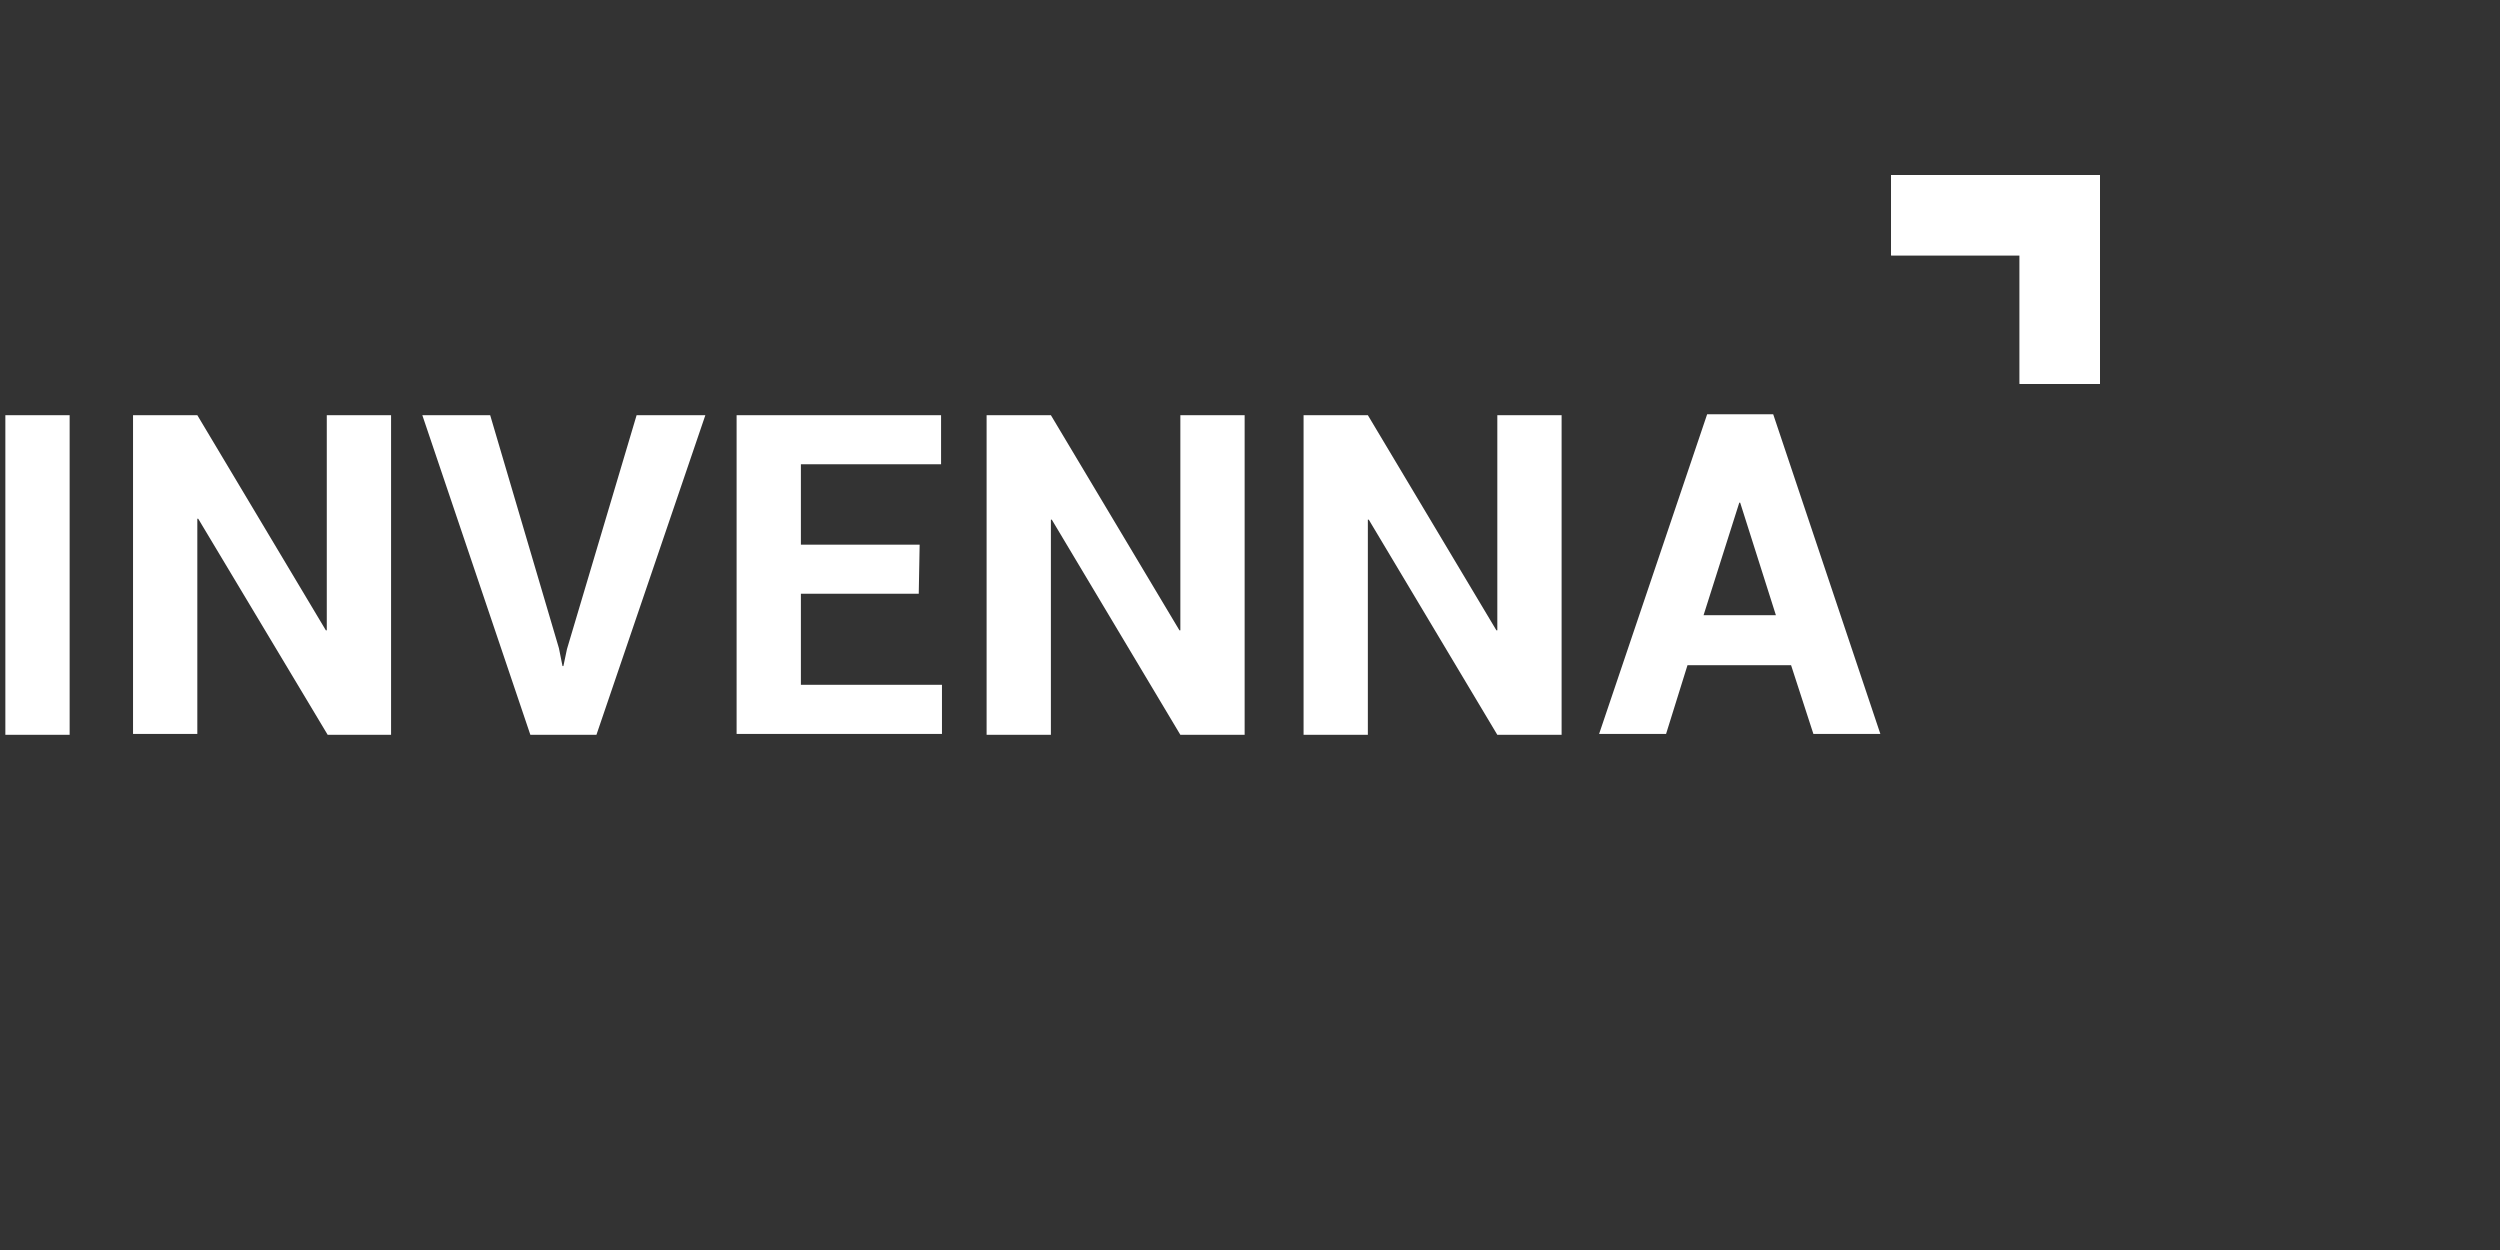 <?xml version="1.0" encoding="utf-8"?>
<!-- Generator: Adobe Illustrator 26.5.0, SVG Export Plug-In . SVG Version: 6.00 Build 0)  -->
<svg version="1.1" id="Layer_1" xmlns="http://www.w3.org/2000/svg" xmlns:xlink="http://www.w3.org/1999/xlink" x="0px" y="0px"
	 viewBox="0 0 280 140" style="enable-background:new 0 0 280 140;" xml:space="preserve">
<rect x="0" y="0" width="280" height="140" fill="#333333" stroke="none"/>
<style type="text/css">
	.st0{display:none;}
	.st1{display:inline;}
	.st2{fill:#7AC1D6;}
	.st3{display:inline;fill:#452459;}
	.st4{fill:#ECB324;}
	.st5{fill:#0B5B3F;}
	.st6{fill:#A8C415;}
	.st7{fill:#345E67;}
	.st8{fill:#D64141;}
	.st9{display:inline;fill:#115B3E;}
	.st10{fill:#DE6311;}
	.st11{fill:#3C6C79;}
	.st12{fill:#FFFFFF;}
</style>
<g id="Layer_1_00000103958634624837667440000015739646396433752216_" class="st0">
	<g class="st1">
		<path class="st2" d="M20.3,57.6c-0.8,1-2,2-3.6,2.7c-1.6,0.8-3.6,1.2-6.1,1.2c-3.1,0-5.7-1-7.6-2.9c-2-2-3-4.5-3-7.6v-5.4
			C0,42.5,1,40,2.9,38s4.4-2.9,7.4-2.9c3.1,0,5.6,0.7,7.2,2.2c1.7,1.5,2.5,3.5,2.4,6v0.1H15c0-1.4-0.4-2.4-1.2-3.2s-1.9-1.1-3.4-1.1
			c-1.6,0-2.9,0.6-3.8,1.8c-1,1.2-1.4,2.8-1.4,4.7V51c0,1.9,0.5,3.5,1.5,4.8c1,1.2,2.3,1.8,4,1.8c1.2,0,2.2-0.1,2.9-0.4
			c0.7-0.2,1.3-0.6,1.7-0.9v-5h-4.9v-3.6h10.1v9.9H20.3z"/>
		<path class="st2" d="M39.4,49.8h-9.5v7.4h11.3v4H24.7V35.4h16.5v4H29.9v6.5h9.5V49.8z"/>
		<path class="st2" d="M65.7,50.6c0,3.2-1,5.8-3,7.8c-2,2.1-4.6,3.1-7.8,3.1s-5.8-1-7.7-3.1c-2-2.1-3-4.7-3-7.8V46
			c0-3.1,1-5.8,3-7.8c2-2.1,4.5-3.1,7.7-3.1s5.8,1,7.8,3.1s3,4.7,3,7.8V50.6z M60.5,45.9c0-2-0.5-3.6-1.5-4.9
			c-1-1.3-2.4-1.9-4.2-1.9c-1.7,0-3.1,0.6-4.1,1.9c-1,1.3-1.5,2.9-1.5,4.9v4.7c0,2,0.5,3.7,1.5,5s2.3,1.9,4.1,1.9s3.1-0.6,4.1-1.9
			c1-1.3,1.5-2.9,1.5-5v-4.7H60.5z"/>
		<path class="st2" d="M13.9,91.8H14l6.6-19h6.7v25.7h-5.2V81H22l-6.4,17.6h-3.5L5.9,81H5.8v17.6H0.6V72.9h6.8L13.9,91.8z"/>
		<path class="st2" d="M45.8,93h-8.3l-1.7,5.5h-5.4l8.7-25.7h5.3L53,98.6h-5.4L45.8,93z M38.8,89h5.8l-2.8-9.1h-0.1L38.8,89z"/>
		<path class="st2" d="M60.6,88.3v10.3h-5.2V72.9h8.9c2.9,0,5.2,0.7,6.9,2c1.7,1.3,2.5,3.2,2.5,5.6c0,1.3-0.4,2.5-1.1,3.4
			c-0.7,1-1.7,1.7-3.1,2.3c1.5,0.4,2.6,1.2,3.3,2.2c0.7,1,1,2.3,1,3.9v1.9c0,0.7,0.1,1.5,0.3,2.3c0.2,0.8,0.5,1.4,1,1.7v0.4h-5.3
			c-0.5-0.4-0.8-1-0.9-1.9s-0.2-1.7-0.2-2.5v-1.8c0-1.3-0.4-2.3-1.1-3s-1.7-1.1-3-1.1H60.6z M60.6,84.3h3.7c1.4,0,2.5-0.3,3.2-0.9
			s1.1-1.5,1.1-2.7s-0.4-2.1-1.1-2.8c-0.7-0.7-1.8-1-3.1-1h-3.7L60.6,84.3L60.6,84.3z"/>
		<path class="st2" d="M85.6,87.8h-1.9v10.7h-5.2V72.9h5.2v10.5h1.4l7.1-10.5h6.4l-8.9,12l9.6,13.8h-6.6L85.6,87.8z"/>
		<path class="st2" d="M119.5,76.8h-7.4v21.8H107V76.8h-7.2v-4h19.8v4H119.5z"/>
		<path class="st2" d="M127.5,89.3v9.3h-5.2V72.9h9.8c3,0,5.3,0.8,7,2.3s2.5,3.5,2.5,6s-0.8,4.4-2.5,5.9s-4,2.2-7,2.2H127.5z
			 M127.5,85.3h4.7c1.4,0,2.5-0.4,3.3-1.2c0.7-0.8,1.1-1.8,1.1-3s-0.4-2.3-1.1-3.1c-0.7-0.8-1.8-1.2-3.3-1.2h-4.7V85.3z"/>
		<path class="st2" d="M150.6,88.3v10.3h-5.2V72.9h8.9c2.9,0,5.2,0.7,6.9,2s2.5,3.2,2.5,5.6c0,1.3-0.4,2.5-1.1,3.4
			c-0.7,1-1.7,1.7-3.1,2.3c1.5,0.4,2.6,1.2,3.3,2.2s1,2.3,1,3.9v1.9c0,0.7,0.1,1.5,0.3,2.3s0.5,1.4,1,1.7v0.4h-5.3
			c-0.5-0.4-0.8-1-0.9-1.9c-0.1-0.9-0.2-1.7-0.2-2.5v-1.8c0-1.3-0.4-2.3-1.1-3c-0.7-0.7-1.7-1.1-3-1.1H150.6z M150.6,84.3h3.7
			c1.4,0,2.5-0.3,3.2-0.9s1.1-1.5,1.1-2.7s-0.4-2.1-1.1-2.8c-0.7-0.7-1.8-1-3.1-1h-3.7L150.6,84.3L150.6,84.3z"/>
		<path class="st2" d="M189.3,88c0,3.2-1,5.8-3,7.8c-2,2.1-4.6,3.1-7.8,3.1s-5.8-1-7.7-3.1c-2-2.1-3-4.7-3-7.8v-4.6
			c0-3.1,1-5.8,3-7.8c2-2.1,4.5-3.1,7.7-3.1s5.8,1,7.8,3.1s3,4.7,3,7.8V88z M184.1,83.4c0-2-0.5-3.6-1.5-4.9s-2.4-1.9-4.2-1.9
			c-1.7,0-3.1,0.6-4.1,1.9s-1.5,2.9-1.5,4.9V88c0,2,0.5,3.7,1.5,5s2.3,1.9,4.1,1.9s3.1-0.6,4.1-1.9s1.5-2.9,1.5-5L184.1,83.4
			L184.1,83.4z"/>
		<path class="st2" d="M208.4,87.9h-9.9v10.7h-5.2V72.9h16.8v4h-11.7V84h9.9L208.4,87.9L208.4,87.9z"/>
		<path class="st2" d="M219,98.6h-5.2V72.9h5.2V98.6z"/>
		<path class="st2" d="M238.8,87.3h-9.5v7.4h11.3v4h-16.5V72.9h16.5v4h-11.3v6.5h9.5V87.3z"/>
		<path class="st2" d="M249.4,94.6h11.5v4h-16.7V72.9h5.2V94.6z"/>
	</g>
	<polygon class="st3" points="280,101.2 273.5,101.2 273.5,111.6 263.2,111.6 263.2,118 273.5,118 280,118 280,118 	"/>
</g>
<g id="Layer_2_00000149376731410677235390000015838544162261592745_" class="st0">
	<g class="st1">
		<g>
			<path class="st4" d="M48,66.7H34.7v10.2h15.8v5.5h-23V46.7h22.9v5.5H34.7v9H48V66.7z"/>
			<path class="st4" d="M55.5,82.4V46.7H68c4.4,0,8,1.4,10.8,4.2S83,57.3,83,61.6v5.9c0,4.4-1.4,8-4.2,10.7C76,81,72.4,82.4,68,82.4
				C68,82.4,55.5,82.4,55.5,82.4z M62.7,52.2v24.7H68c2.4,0,4.3-0.9,5.7-2.6c1.4-1.8,2.2-4,2.2-6.8v-6c0-2.7-0.7-5-2.2-6.7
				c-1.4-1.8-3.3-2.6-5.7-2.6H62.7z"/>
			<path class="st4" d="M107.3,73L107.3,73l9.3-26.4h9.4v35.8h-7.2V58h-0.1l-8.8,24.4H105l-8.8-24.5h-0.1v24.5h-7.2V46.7h9.4
				L107.3,73z"/>
		</g>
		<polygon class="st5" points="23.8,109.4 23.8,100.5 9.5,100.5 9.5,86.1 0.5,86.1 0.5,100.5 0.5,109.4 0.5,109.4 		"/>
	</g>
</g>
<g id="Layer_4" class="st0">
	<g class="st1">
		<g>
			<path class="st6" d="M20.8,52.9c-0.2,2.7-1.2,4.9-3,6.5s-4.2,2.4-7.2,2.4c-3.3,0-5.8-1.1-7.7-3.3s-2.8-5.2-2.8-9.1v-1.6
				c0-2.5,0.4-4.6,1.3-6.5C2.2,39.4,3.5,38,5.1,37s3.5-1.5,5.6-1.5c2.9,0,5.3,0.8,7.1,2.4c1.8,1.6,2.8,3.8,3.1,6.6h-5.3
				c-0.1-1.6-0.6-2.8-1.4-3.6c-0.8-0.7-2-1.1-3.6-1.1c-1.8,0-3.1,0.6-3.9,1.9c-0.9,1.3-1.3,3.2-1.3,5.8v1.9c0,2.8,0.4,4.8,1.3,6
				c0.8,1.3,2.2,1.9,3.9,1.9c1.6,0,2.8-0.4,3.6-1.1c0.8-0.7,1.3-1.9,1.4-3.4L20.8,52.9L20.8,52.9z"/>
			<path class="st6" d="M38.7,56.1h-9.2l-1.8,5.3h-5.6l9.5-25.5h4.9L46,61.3h-5.6L38.7,56.1z M30.9,51.8h6.4l-3.2-9.5L30.9,51.8z"/>
			<path class="st6" d="M55.3,35.9l6.5,18.5l6.5-18.5h6.9v25.5H70v-7l0.5-12l-6.9,19H60l-6.9-19l0.5,12v7h-5.3V35.9H55.3z"/>
			<path class="st6" d="M85.1,52.4v9h-5.3V35.9h9.9c1.9,0,3.6,0.4,5.1,1.1c1.5,0.7,2.6,1.7,3.4,3s1.2,2.8,1.2,4.4
				c0,2.5-0.9,4.5-2.6,5.9s-4.1,2.2-7.1,2.2h-4.6V52.4z M85.1,48.1h4.7c1.4,0,2.4-0.3,3.2-1c0.7-0.7,1.1-1.6,1.1-2.8s-0.4-2.3-1.1-3
				s-1.8-1.2-3-1.2h-4.8L85.1,48.1L85.1,48.1z"/>
			<path class="st6" d="M114.2,56.1H105l-1.8,5.3h-5.6l9.5-25.5h4.9l9.5,25.5H116L114.2,56.1z M106.4,51.8h6.4l-3.2-9.5L106.4,51.8z
				"/>
			<path class="st6" d="M129.5,61.3h-5.3V35.9h5.3V61.3z"/>
			<path class="st6" d="M154.6,58.1c-0.9,1.1-2.3,2-4,2.6s-3.6,0.9-5.7,0.9c-2.2,0-4.1-0.5-5.8-1.4c-1.7-1-2.9-2.4-3.9-4.2
				c-0.9-1.8-1.4-4-1.4-6.5v-1.7c0-2.5,0.4-4.7,1.3-6.6c0.9-1.9,2.1-3.3,3.7-4.3c1.6-1,3.5-1.5,5.7-1.5c3,0,5.4,0.7,7.1,2.2
				c1.7,1.4,2.7,3.5,3,6.3h-5.1c-0.2-1.5-0.8-2.5-1.5-3.2c-0.8-0.7-1.9-1-3.3-1c-1.8,0-3.1,0.7-4.1,2c-0.9,1.3-1.4,3.3-1.4,6v1.6
				c0,2.7,0.5,4.7,1.5,6.1c1,1.4,2.5,2,4.5,2s3.4-0.4,4.2-1.3v-4.4h-4.8V48h10V58.1z"/>
			<path class="st6" d="M179.6,61.3h-5.3l-10.2-16.8v16.8h-5.3V35.9h5.3l10.2,16.8V35.9h5.2v25.4H179.6z"/>
			<path class="st6" d="M197.4,54.7c0-1-0.4-1.8-1.1-2.3c-0.7-0.5-2-1.1-3.8-1.7c-1.8-0.6-3.3-1.2-4.3-1.7c-2.9-1.6-4.3-3.7-4.3-6.3
				c0-1.4,0.4-2.6,1.2-3.7c0.8-1.1,1.9-1.9,3.3-2.5c1.5-0.6,3.1-0.9,4.9-0.9c1.8,0,3.4,0.3,4.9,1c1.4,0.7,2.5,1.6,3.3,2.8
				s1.2,2.6,1.2,4.1h-5.3c0-1.2-0.4-2.1-1.1-2.7c-0.7-0.6-1.8-1-3.1-1s-2.3,0.3-3,0.8s-1.1,1.3-1.1,2.1s0.4,1.5,1.3,2.1
				c0.8,0.6,2.1,1.1,3.7,1.6c3,0.9,5.2,2,6.5,3.3c1.4,1.3,2,3,2,5c0,2.2-0.8,3.9-2.5,5.2s-3.9,1.9-6.7,1.9c-2,0-3.7-0.4-5.4-1.1
				c-1.6-0.7-2.8-1.7-3.7-3c-0.8-1.2-1.3-2.7-1.3-4.3h5.3c0,2.8,1.7,4.2,5,4.2c1.2,0,2.2-0.3,2.9-0.8
				C197,56.3,197.4,55.6,197.4,54.7z"/>
			<path class="st6" d="M20.1,73v16.8c0,2.8-0.9,5-2.6,6.6s-4.1,2.4-7.2,2.4c-3,0-5.3-0.8-7.1-2.4S0.6,92.7,0.6,90V73h5.3v16.8
				c0,1.7,0.4,2.9,1.2,3.7c0.8,0.8,1.9,1.1,3.3,1.1c3,0,4.5-1.6,4.5-4.7V73H20.1z"/>
			<path class="st6" d="M45.2,98.5h-5.3L29.7,81.7v16.8h-5.3V73h5.3l10.2,16.8V73h5.2L45.2,98.5L45.2,98.5z"/>
			<path class="st6" d="M55,94.3h11.2v4.2H49.7V73H55V94.3z"/>
			<path class="st6" d="M74.7,98.5h-5.3V73h5.3V98.5z"/>
			<path class="st6" d="M86.5,73L93,91.5L99.5,73h6.9v25.5h-5.3v-7l0.5-12l-6.9,19h-3.6l-6.9-19l0.5,12v7h-5.3V73H86.5z"/>
			<path class="st6" d="M116.6,98.5h-5.3V73h5.3V98.5z"/>
			<path class="st6" d="M140.2,77.2h-7.8v21.2h-5.3V77.2h-7.7V73h20.8V77.2z"/>
			<path class="st6" d="M158.5,87.4h-10.1v6.8h11.8v4.2h-17.1V73h17.1v4.3h-11.8v6.1h10.1V87.4z"/>
			<path class="st6" d="M163.3,98.5V73h7.8c2.2,0,4.2,0.5,6,1.5s3.1,2.4,4.1,4.3s1.5,4,1.5,6.3v1.2c0,2.4-0.5,4.5-1.5,6.3
				s-2.3,3.3-4.1,4.3s-3.8,1.5-6,1.5L163.3,98.5L163.3,98.5z M168.6,77.2v17h2.5c2.1,0,3.6-0.7,4.7-2c1.1-1.3,1.6-3.3,1.7-5.8v-1.3
				c0-2.6-0.5-4.6-1.6-5.9s-2.6-2-4.7-2C171.2,77.2,168.6,77.2,168.6,77.2z"/>
		</g>
		<polygon class="st7" points="205.5,15.8 205.5,22.2 215.7,22.2 215.7,32.4 222.1,32.4 222.1,22.2 222.1,15.8 222.1,15.8 		"/>
	</g>
</g>
<g id="Layer_3" class="st0">
	<g class="st1">
		<path class="st8" d="M40.2,58.2c-0.9,1.1-2.3,2-4,2.6s-3.6,0.9-5.7,0.9c-2.2,0-4.1-0.5-5.8-1.4s-2.9-2.4-3.8-4.2s-1.4-4-1.4-6.4
			V48c0-2.5,0.4-4.7,1.3-6.6c0.9-1.9,2.1-3.3,3.7-4.3s3.5-1.5,5.7-1.5c3,0,5.4,0.7,7.1,2.2c1.7,1.4,2.7,3.5,3,6.3h-5.1
			c-0.2-1.5-0.7-2.5-1.5-3.2s-1.9-1-3.3-1c-1.8,0-3.1,0.7-4.1,2c-0.9,1.3-1.4,3.3-1.4,6v1.6c0,2.7,0.5,4.7,1.5,6c1,1.4,2.5,2,4.5,2
			s3.4-0.4,4.2-1.3v-4.4h-4.8V48h10v10.2H40.2z"/>
		<path class="st8" d="M49.7,57.2h11.1v4.2H44.4V36h5.2L49.7,57.2L49.7,57.2z"/>
		<path class="st8" d="M83.6,49.3c0,2.5-0.4,4.7-1.3,6.6c-0.9,1.9-2.1,3.3-3.8,4.4c-1.6,1-3.5,1.5-5.7,1.5c-2.1,0-4-0.5-5.6-1.5
			c-1.7-1-2.9-2.5-3.8-4.3c-0.9-1.9-1.4-4-1.4-6.5v-1.3c0-2.5,0.5-4.7,1.4-6.6c0.9-1.9,2.2-3.4,3.8-4.4s3.5-1.5,5.6-1.5
			s4,0.5,5.6,1.5s2.9,2.5,3.8,4.4s1.4,4.1,1.4,6.6V49.3z M78.2,48.1c0-2.7-0.5-4.7-1.4-6.1c-1-1.4-2.3-2.1-4.1-2.1
			c-1.8,0-3.1,0.7-4.1,2.1c-1,1.4-1.4,3.4-1.4,6v1.2c0,2.6,0.5,4.6,1.4,6c1,1.4,2.3,2.1,4.1,2.1c1.8,0,3.1-0.7,4-2.1s1.4-3.4,1.4-6
			L78.2,48.1L78.2,48.1z"/>
		<path class="st8" d="M87.4,61.4V36h8.9c3.1,0,5.4,0.6,7,1.8s2.4,2.9,2.4,5.2c0,1.2-0.3,2.3-1,3.3c-0.6,0.9-1.5,1.6-2.7,2.1
			c1.3,0.3,2.3,1,3.1,2c0.8,1,1.1,2.2,1.1,3.6c0,2.4-0.8,4.3-2.3,5.5c-1.6,1.3-3.8,1.9-6.7,1.9C97.2,61.4,87.4,61.4,87.4,61.4z
			 M92.6,46.6h3.9c2.6,0,4-1.1,4-3.2c0-1.2-0.3-2-1-2.5s-1.7-0.8-3.2-0.8h-3.7C92.6,40.1,92.6,46.6,92.6,46.6z M92.6,50.3v6.9h4.5
			c1.2,0,2.2-0.3,2.9-0.9c0.7-0.6,1-1.4,1-2.4c0-2.3-1.2-3.5-3.6-3.5L92.6,50.3L92.6,50.3z"/>
		<path class="st8" d="M124.5,56.2h-9.2l-1.7,5.2H108l9.5-25.4h4.9l9.5,25.4h-5.6L124.5,56.2z M116.7,51.9h6.4l-3.2-9.5L116.7,51.9z
			"/>
		<path class="st8" d="M139.5,57.2h11.1v4.2h-16.4V36h5.2L139.5,57.2L139.5,57.2z"/>
		<path class="st8" d="M40.2,95.2c-0.9,1.1-2.3,2-4,2.6s-3.6,0.9-5.7,0.9c-2.2,0-4.1-0.5-5.8-1.4s-2.9-2.4-3.8-4.2
			c-0.9-1.8-1.4-4-1.4-6.4V85c0-2.5,0.4-4.7,1.3-6.6s2.1-3.3,3.7-4.3s3.5-1.5,5.7-1.5c3,0,5.4,0.7,7.1,2.2c1.7,1.4,2.7,3.5,3,6.3
			h-5.1c-0.2-1.5-0.7-2.5-1.5-3.2s-1.9-1-3.3-1c-1.8,0-3.1,0.7-4.1,2c-0.9,1.3-1.4,3.3-1.4,6v1.6c0,2.7,0.5,4.7,1.5,6
			c1,1.4,2.5,2,4.5,2s3.4-0.4,4.2-1.3v-4.4h-4.8v-3.9h10v10.3H40.2z"/>
		<path class="st8" d="M53.8,89.1h-4.2v9.3h-5.2V73h9.4c3,0,5.3,0.7,6.9,2c1.6,1.3,2.4,3.2,2.4,5.7c0,1.7-0.4,3.2-1.1,4.3
			c-0.8,1.2-1.9,2.1-3.4,2.8l5.5,10.4v0.2h-5.6L53.8,89.1z M49.7,84.9h4.2c1.3,0,2.3-0.3,3.1-1c0.7-0.7,1.1-1.6,1.1-2.8
			c0-1.2-0.3-2.1-1-2.8c-0.7-0.7-1.7-1-3.1-1h-4.2L49.7,84.9L49.7,84.9z"/>
		<path class="st8" d="M88.1,86.3c0,2.5-0.4,4.7-1.3,6.6s-2.1,3.3-3.8,4.4c-1.6,1-3.5,1.5-5.7,1.5c-2.1,0-4-0.5-5.6-1.5
			c-1.7-1-2.9-2.5-3.8-4.3c-0.9-1.9-1.4-4-1.4-6.5v-1.3c0-2.5,0.5-4.7,1.4-6.6s2.2-3.4,3.8-4.4c1.6-1,3.5-1.5,5.6-1.5s4,0.5,5.6,1.5
			s2.9,2.5,3.8,4.4s1.4,4.1,1.4,6.6V86.3z M82.8,85.1c0-2.7-0.5-4.7-1.4-6.1c-1-1.4-2.3-2.1-4.1-2.1c-1.8,0-3.1,0.7-4.1,2.1
			s-1.4,3.4-1.4,6v1.2c0,2.6,0.5,4.6,1.4,6c1,1.4,2.3,2.1,4.1,2.1c1.8,0,3.1-0.7,4-2.1s1.4-3.4,1.4-6L82.8,85.1L82.8,85.1z"/>
		<path class="st8" d="M111.2,73v16.7c0,2.8-0.9,5-2.6,6.6s-4.1,2.4-7.1,2.4s-5.3-0.8-7.1-2.4c-1.7-1.6-2.6-3.7-2.7-6.5V73h5.2v16.8
			c0,1.7,0.4,2.9,1.2,3.6c0.8,0.8,1.9,1.1,3.3,1.1c2.9,0,4.4-1.5,4.5-4.6V73H111.2z"/>
		<path class="st8" d="M120.7,89.5v9h-5.2V73h9.9c1.9,0,3.6,0.3,5,1s2.6,1.7,3.3,3c0.8,1.3,1.2,2.7,1.2,4.4c0,2.5-0.9,4.5-2.6,5.9
			c-1.7,1.4-4.1,2.2-7.1,2.2H120.7z M120.7,85.2h4.7c1.4,0,2.4-0.3,3.2-1c0.7-0.7,1.1-1.6,1.1-2.8c0-1.2-0.4-2.3-1.1-3
			s-1.7-1.2-3-1.2h-4.8L120.7,85.2L120.7,85.2z"/>
	</g>
	<polygon class="st9" points="17,117.6 17,111.3 6.8,111.3 6.8,101.1 0.4,101.1 0.4,111.3 0.4,117.6 0.4,117.6 	"/>
</g>
<g id="Layer_5" class="st0">
	<g class="st1">
		<g>
			<path class="st10" d="M20.8,60.8h-5.1V50.1H5.2v10.7H0V35.1h5.1v11h10.4v-11h5.1v25.7H20.8z"/>
			<path class="st10" d="M45.8,35.1v16.8c0,2.9-1,5.1-2.9,6.8c-1.9,1.6-4.4,2.4-7.5,2.4c-3,0-5.5-0.8-7.4-2.4
				c-1.9-1.6-2.8-3.9-2.8-6.8V35.1h5.2v16.8c0,1.7,0.5,3,1.4,3.9s2.2,1.4,3.7,1.4c1.6,0,2.8-0.5,3.8-1.4c0.9-0.9,1.4-2.2,1.4-3.9
				V35.1H45.8z"/>
			<path class="st10" d="M63.5,54L63.5,54l6.7-18.9h6.7v25.6h-5.1V43.2h-0.1l-6.3,17.5h-3.5l-6.3-17.6h-0.1v17.5h-5.1V35.1H57
				L63.5,54z"/>
			<path class="st10" d="M95.3,55.2H87l-1.7,5.5h-5.4l8.6-25.6h5.3l8.6,25.6H97L95.3,55.2z M88.3,51.2h5.8l-2.8-9h-0.1L88.3,51.2z"
				/>
			<path class="st10" d="M125.6,60.8h-5.1l-10.3-17.3h-0.1v17.3H105V35.1h5.1l10.3,17.3h0.1V35.1h5.1V60.8z"/>
			<path class="st10" d="M5.5,98.1H0.4V72.5h5.1V98.1z"/>
			<path class="st10" d="M31.3,98.1h-5.1L15.9,80.8h-0.1v17.3h-5.1V72.5h5.1l10.3,17.3h0.1V72.5h5.1V98.1z"/>
			<path class="st10" d="M51,87.5h-9.8v10.7h-5.1V72.5h16.8v4H41.2v7.1H51V87.5z"/>
			<path class="st10" d="M70.8,86.8h-9.5v7.3h11.3V98H56.1V72.5h16.4v4H61.3v6.4h9.5V86.8z"/>
			<path class="st10" d="M81.3,87.9v10.3h-5.1V72.5h8.9c2.9,0,5.2,0.7,6.9,2c1.6,1.3,2.5,3.2,2.5,5.6c0,1.3-0.3,2.5-1,3.4
				c-0.7,1-1.7,1.7-3.1,2.3c1.5,0.4,2.6,1.2,3.3,2.2c0.7,1,1,2.3,1,3.9v1.9c0,0.7,0.1,1.5,0.3,2.2c0.2,0.8,0.5,1.4,1,1.7v0.4h-5.3
				c-0.5-0.4-0.8-1-0.9-1.9s-0.2-1.7-0.2-2.5v-1.8c0-1.3-0.3-2.3-1-3s-1.7-1.1-3-1.1h-4.3V87.9z M81.3,83.9H85
				c1.4,0,2.5-0.3,3.2-0.9s1.1-1.5,1.1-2.7s-0.4-2.1-1.1-2.8c-0.7-0.7-1.8-1-3.1-1h-3.7L81.3,83.9L81.3,83.9z"/>
			<path class="st10" d="M113.8,86.8h-9.5v7.3h11.3V98H99.2V72.5h16.4v4h-11.3v6.4h9.5C113.8,82.9,113.8,86.8,113.8,86.8z"/>
			<path class="st10" d="M140,98.1h-5.1l-10.3-17.3h-0.1v17.3h-5.1V72.5h5.1l10.3,17.3h0.1V72.5h5.1V98.1z"/>
			<path class="st10" d="M163.9,89.6L163.9,89.6c0,2.8-0.8,5-2.5,6.5s-4.1,2.3-7.1,2.3c-3.1,0-5.6-1-7.5-3s-2.8-4.5-2.8-7.7v-5.1
				c0-3.1,0.9-5.7,2.8-7.7c1.8-2,4.3-3,7.3-3c3.1,0,5.6,0.8,7.3,2.3c1.8,1.5,2.6,3.7,2.6,6.4v0.1h-5c0-1.6-0.4-2.9-1.2-3.7
				c-0.8-0.8-2-1.2-3.7-1.2c-1.5,0-2.7,0.6-3.6,1.9c-0.9,1.2-1.3,2.8-1.3,4.8v5.1c0,2,0.5,3.6,1.4,4.8c0.9,1.2,2.2,1.9,3.8,1.9
				c1.5,0,2.7-0.4,3.4-1.2c0.8-0.8,1.1-2,1.1-3.7h5V89.6z"/>
			<path class="st10" d="M182.3,86.8h-9.5v7.3h11.3V98h-16.5V72.5H184v4h-11.3v6.4h9.5v3.9H182.3z"/>
		</g>
		<polygon class="st11" points="186.7,15.8 186.7,22.2 197,22.2 197,32.5 203.4,32.5 203.4,22.2 203.4,15.8 203.4,15.8 		"/>
	</g>
</g>
<g id="Layer_6">
	<polygon class="st12" points="211.8,19.6 211.8,28.6 226.2,28.6 226.2,43 235.2,43 235.2,28.6 235.2,19.6 235.2,19.6 	"/>
	<polygon class="st12" points="211.8,19.6 211.8,28.6 226.2,28.6 226.2,43 235.2,43 235.2,28.6 235.2,19.6 235.2,19.6 	"/>
	<g>
		<path class="st12" d="M7.8,82.3H0.6V46.5h7.2C7.8,46.5,7.8,82.3,7.8,82.3z"/>
		<path class="st12" d="M43.9,82.3h-7.2L22.2,58.1h-0.1v24.1h-7.2V46.5h7.2l14.4,24.1h0.1V46.5h7.2v35.8H43.9z"/>
		<path class="st12" d="M62.6,72.6l0.4,2h0.1l0.4-1.9l7.8-26.2H79L66.8,82.3h-7.4L47.3,46.5h7.6L62.6,72.6z"/>
		<path class="st12" d="M102.9,66.5H89.7v10.2h15.8v5.5h-23V46.5h22.9V52H89.7v9H103L102.9,66.5L102.9,66.5z"/>
		<path class="st12" d="M139.4,82.3h-7.2l-14.4-24.1h-0.1v24.1h-7.2V46.5h7.2l14.4,24.1h0.1V46.5h7.2V82.3z"/>
		<path class="st12" d="M174.9,82.3h-7.2l-14.4-24.1h-0.1v24.1H146V46.5h7.2l14.4,24.1h0.1V46.5h7.2V82.3z"/>
		<path class="st12" d="M200.6,74.5H189l-2.4,7.7h-7.5l12.1-35.8h7.4l12,35.8h-7.5L200.6,74.5z M190.8,68.9h8.1l-4-12.6h-0.1
			L190.8,68.9z"/>
	</g>
</g>
</svg>
